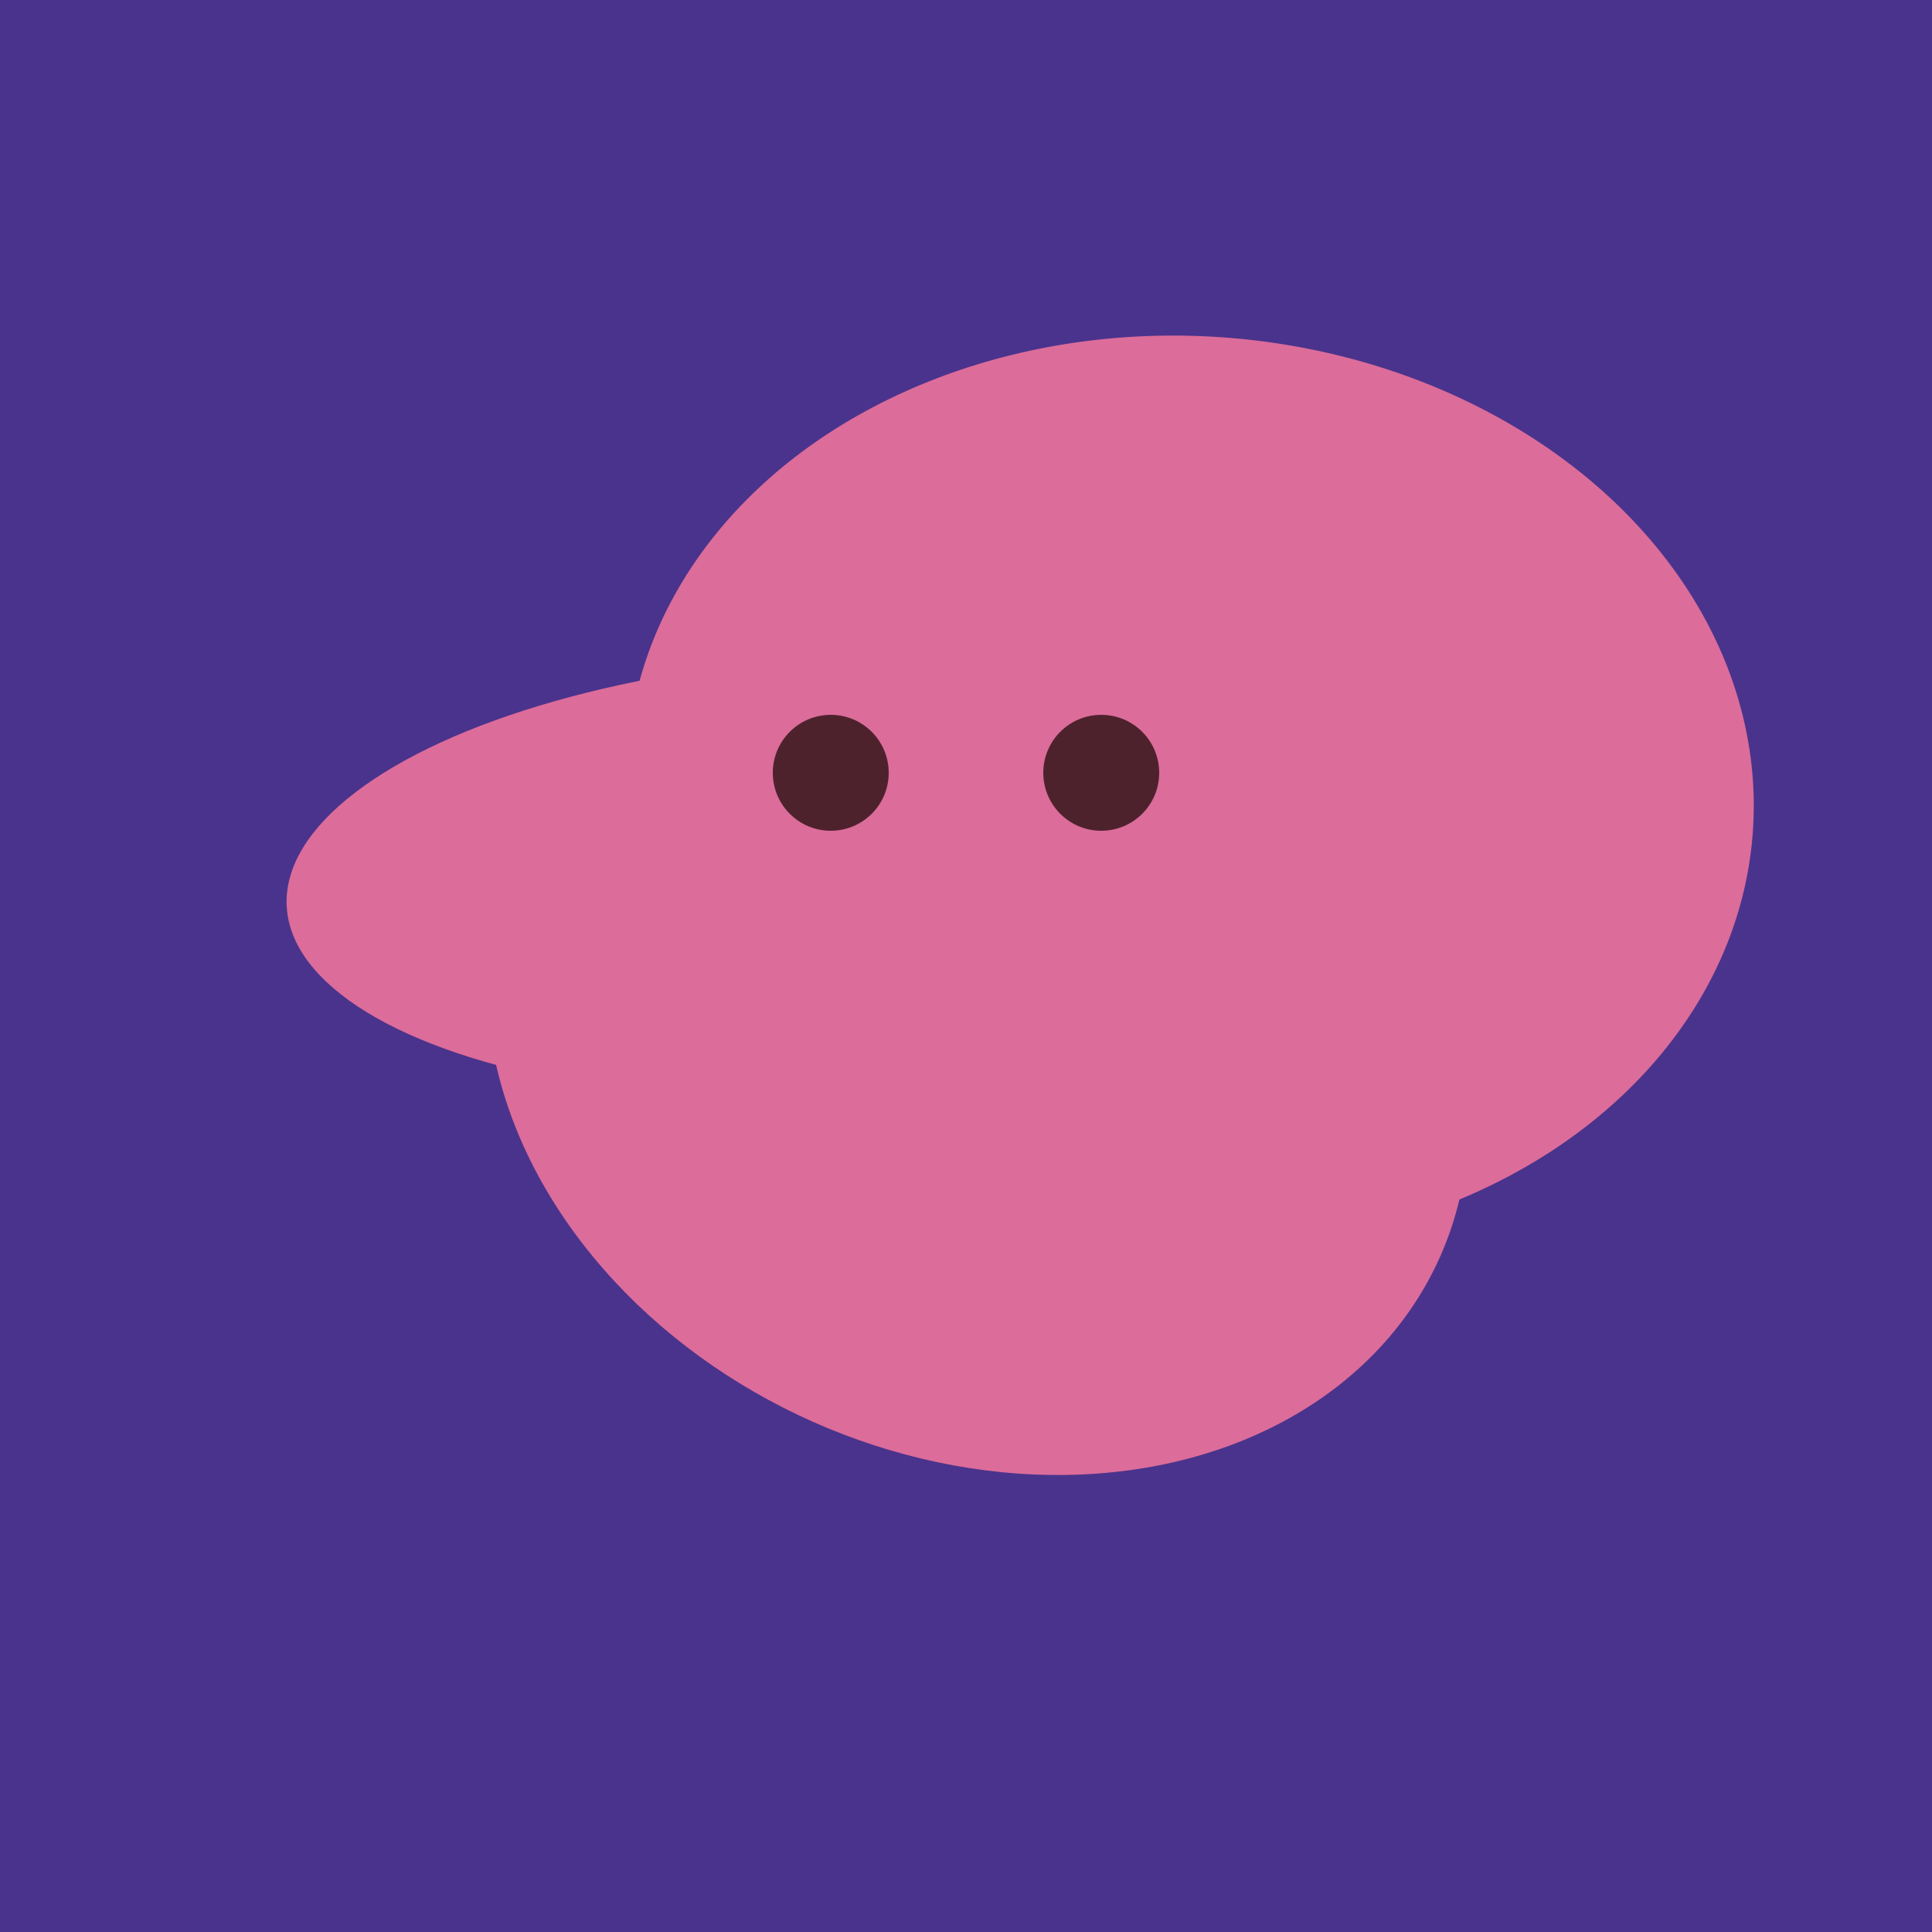 <svg width="500" height="500" xmlns="http://www.w3.org/2000/svg"><rect width="500" height="500" fill="#4a338c"/><ellipse cx="253" cy="272" rx="131" ry="105" transform="rotate(204, 253, 272)" fill="rgb(220,108,154)"/><ellipse cx="308" cy="205" rx="118" ry="146" transform="rotate(274, 308, 205)" fill="rgb(220,108,154)"/><ellipse cx="218" cy="227" rx="144" ry="57" transform="rotate(177, 218, 227)" fill="rgb(220,108,154)"/><ellipse cx="264" cy="260" rx="55" ry="51" transform="rotate(185, 264, 260)" fill="rgb(220,108,154)"/><circle cx="215" cy="200" r="15" fill="rgb(78,34,45)" /><circle cx="285" cy="200" r="15" fill="rgb(78,34,45)" /></svg>
